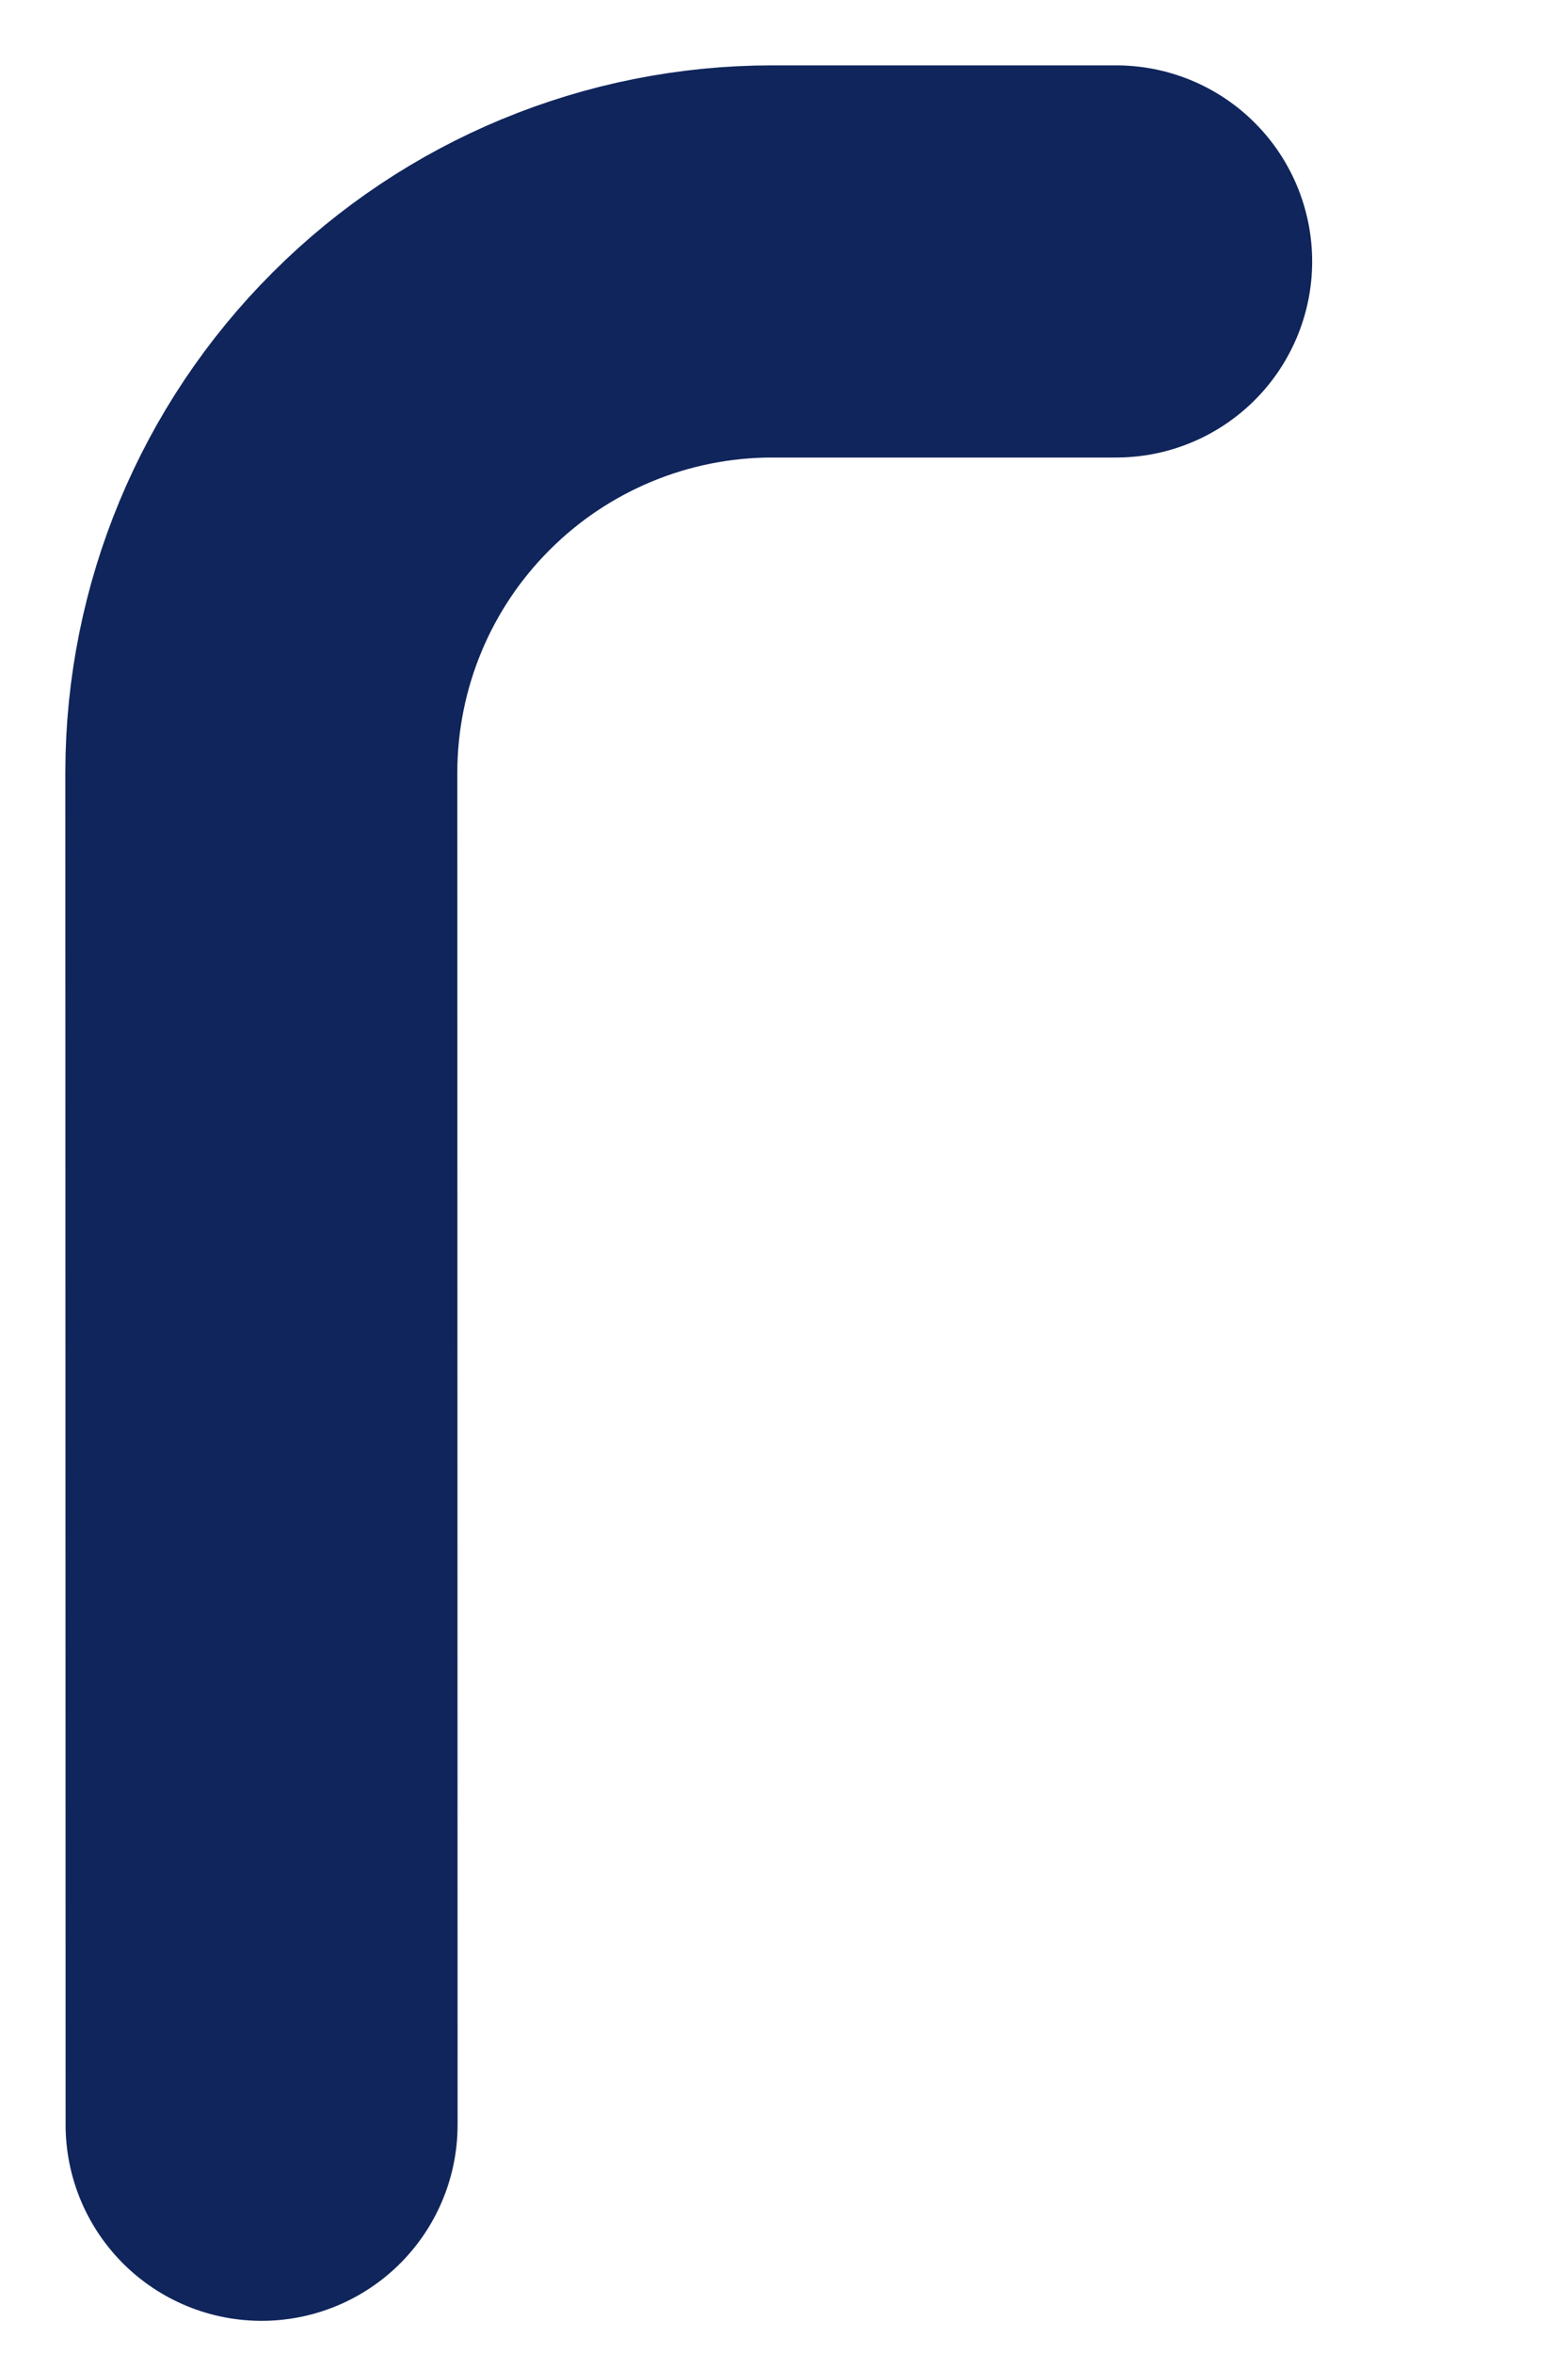 <?xml version="1.0" encoding="utf-8"?>
<svg xmlns="http://www.w3.org/2000/svg" fill="none" height="100%" overflow="visible" preserveAspectRatio="none" style="display: block;" viewBox="0 0 6 9" width="100%">
<path d="M4.271 1H2.955C2.437 1 1.94 1.206 1.574 1.572C1.207 1.938 1.001 2.434 1 2.952L1.001 8.127" id="Vector" stroke="#10255B" stroke-linecap="round" stroke-width="1.5"/>
</svg>